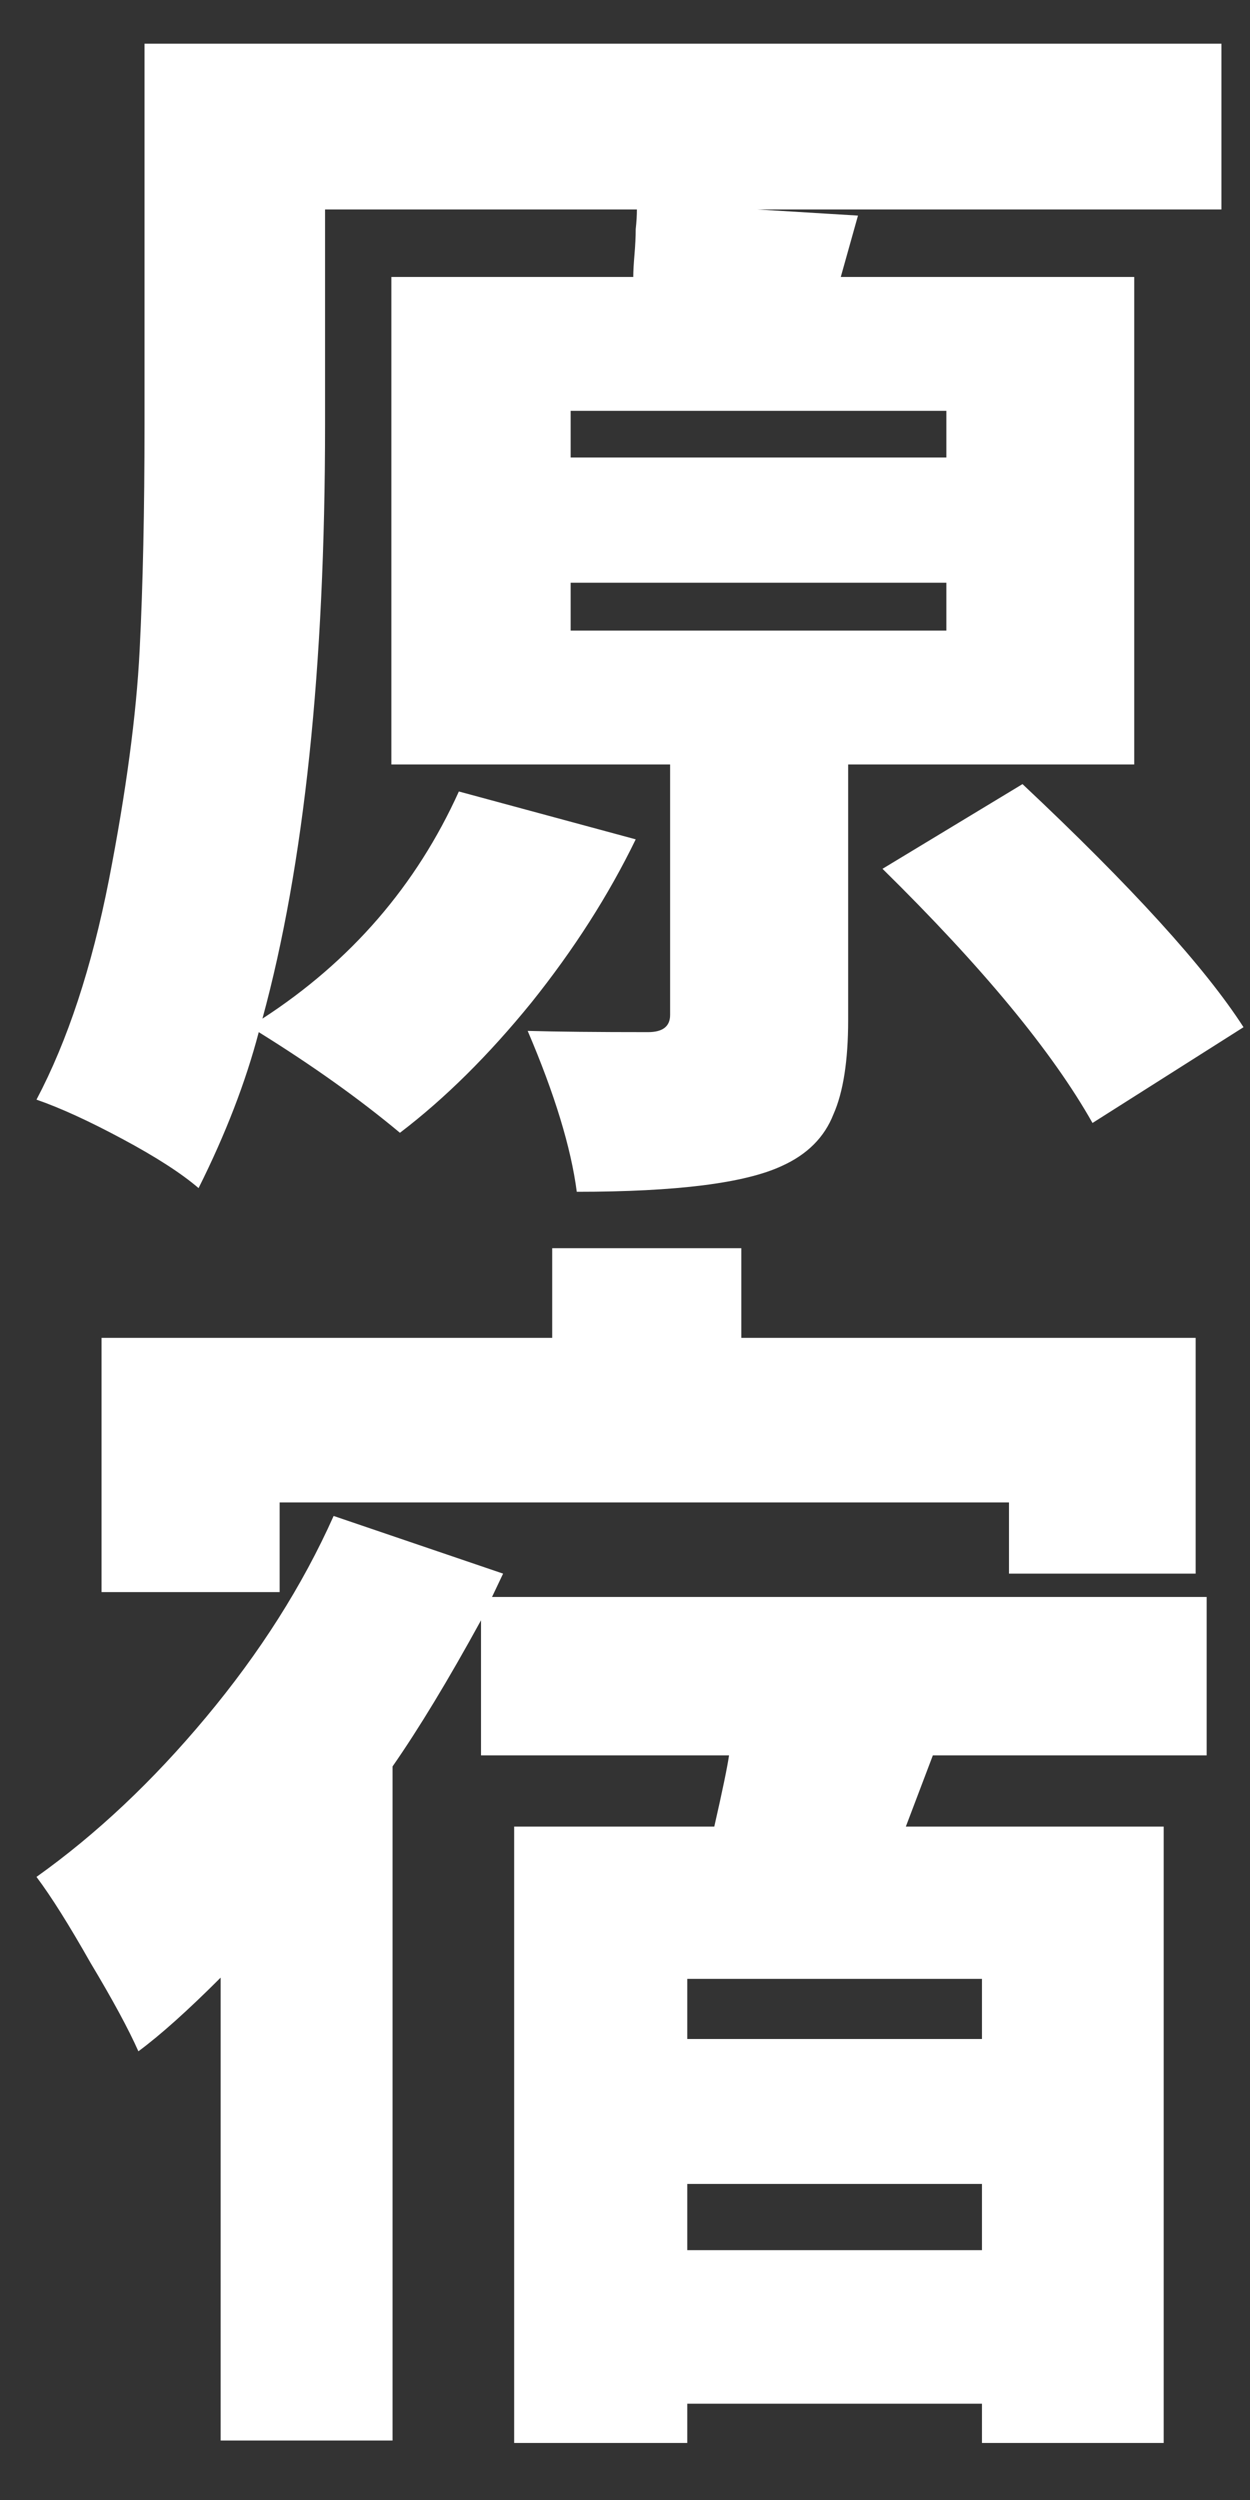 <?xml version="1.0" encoding="UTF-8"?> <svg xmlns="http://www.w3.org/2000/svg" width="21" height="42" viewBox="0 0 21 42" fill="none"><rect x="0" y="0" width="21" height="42" fill="#333333" stroke="none"/> <path d="M9.587 9.79V10.594H15.899V9.79H9.587ZM9.587 6.902V7.686H15.899V6.902H9.587ZM19.055 12.843H14.249V17.134C14.249 17.821 14.166 18.351 14.001 18.722C13.85 19.107 13.561 19.396 13.135 19.588C12.516 19.877 11.367 20.022 9.69 20.022C9.593 19.279 9.318 18.378 8.865 17.319C9.36 17.333 10.034 17.34 10.886 17.34C11.134 17.34 11.258 17.244 11.258 17.051V12.843H6.575V4.653H10.639C10.639 4.557 10.646 4.433 10.659 4.282C10.673 4.117 10.68 3.972 10.68 3.849C10.694 3.725 10.7 3.615 10.7 3.519H5.461V7.129C5.461 11.213 5.11 14.541 4.409 17.113C5.894 16.15 6.994 14.878 7.709 13.297L10.68 14.101C10.226 15.036 9.642 15.951 8.926 16.845C8.211 17.725 7.476 18.454 6.719 19.031C6.045 18.468 5.255 17.904 4.347 17.34C4.127 18.179 3.79 19.052 3.336 19.96C3.047 19.712 2.621 19.437 2.057 19.135C1.493 18.832 1.012 18.612 0.613 18.474C1.136 17.484 1.541 16.253 1.83 14.782C2.119 13.297 2.291 12.011 2.346 10.924C2.401 9.838 2.428 8.573 2.428 7.129V0.734H20.52V3.519H12.722L14.414 3.622L14.125 4.653H19.055V12.843ZM14.826 14.596L17.178 13.173C19.007 14.892 20.245 16.253 20.891 17.257L18.354 18.866C17.68 17.67 16.504 16.247 14.826 14.596ZM4.698 25.241V26.747H1.706V22.476H9.277V20.97H12.454V22.476H20.087V26.437H16.951V25.241H4.698ZM16.497 34.255V33.245H11.546V34.255H16.497ZM11.546 37.803H16.497V36.69H11.546V37.803ZM20.272 29.49H15.672L15.218 30.687H19.55V41.042H16.497V40.382H11.546V41.042H8.638V30.687H12C12.138 30.081 12.22 29.683 12.248 29.49H8.081V27.221C7.531 28.225 7.035 29.043 6.595 29.676V41.001H3.707V33.224C3.157 33.774 2.697 34.187 2.325 34.462C2.16 34.09 1.892 33.595 1.521 32.976C1.163 32.344 0.861 31.862 0.613 31.532C1.617 30.817 2.566 29.923 3.46 28.851C4.367 27.764 5.083 26.637 5.605 25.468L8.452 26.437L8.266 26.829H20.272V29.49Z" fill="white"></path> </svg> 